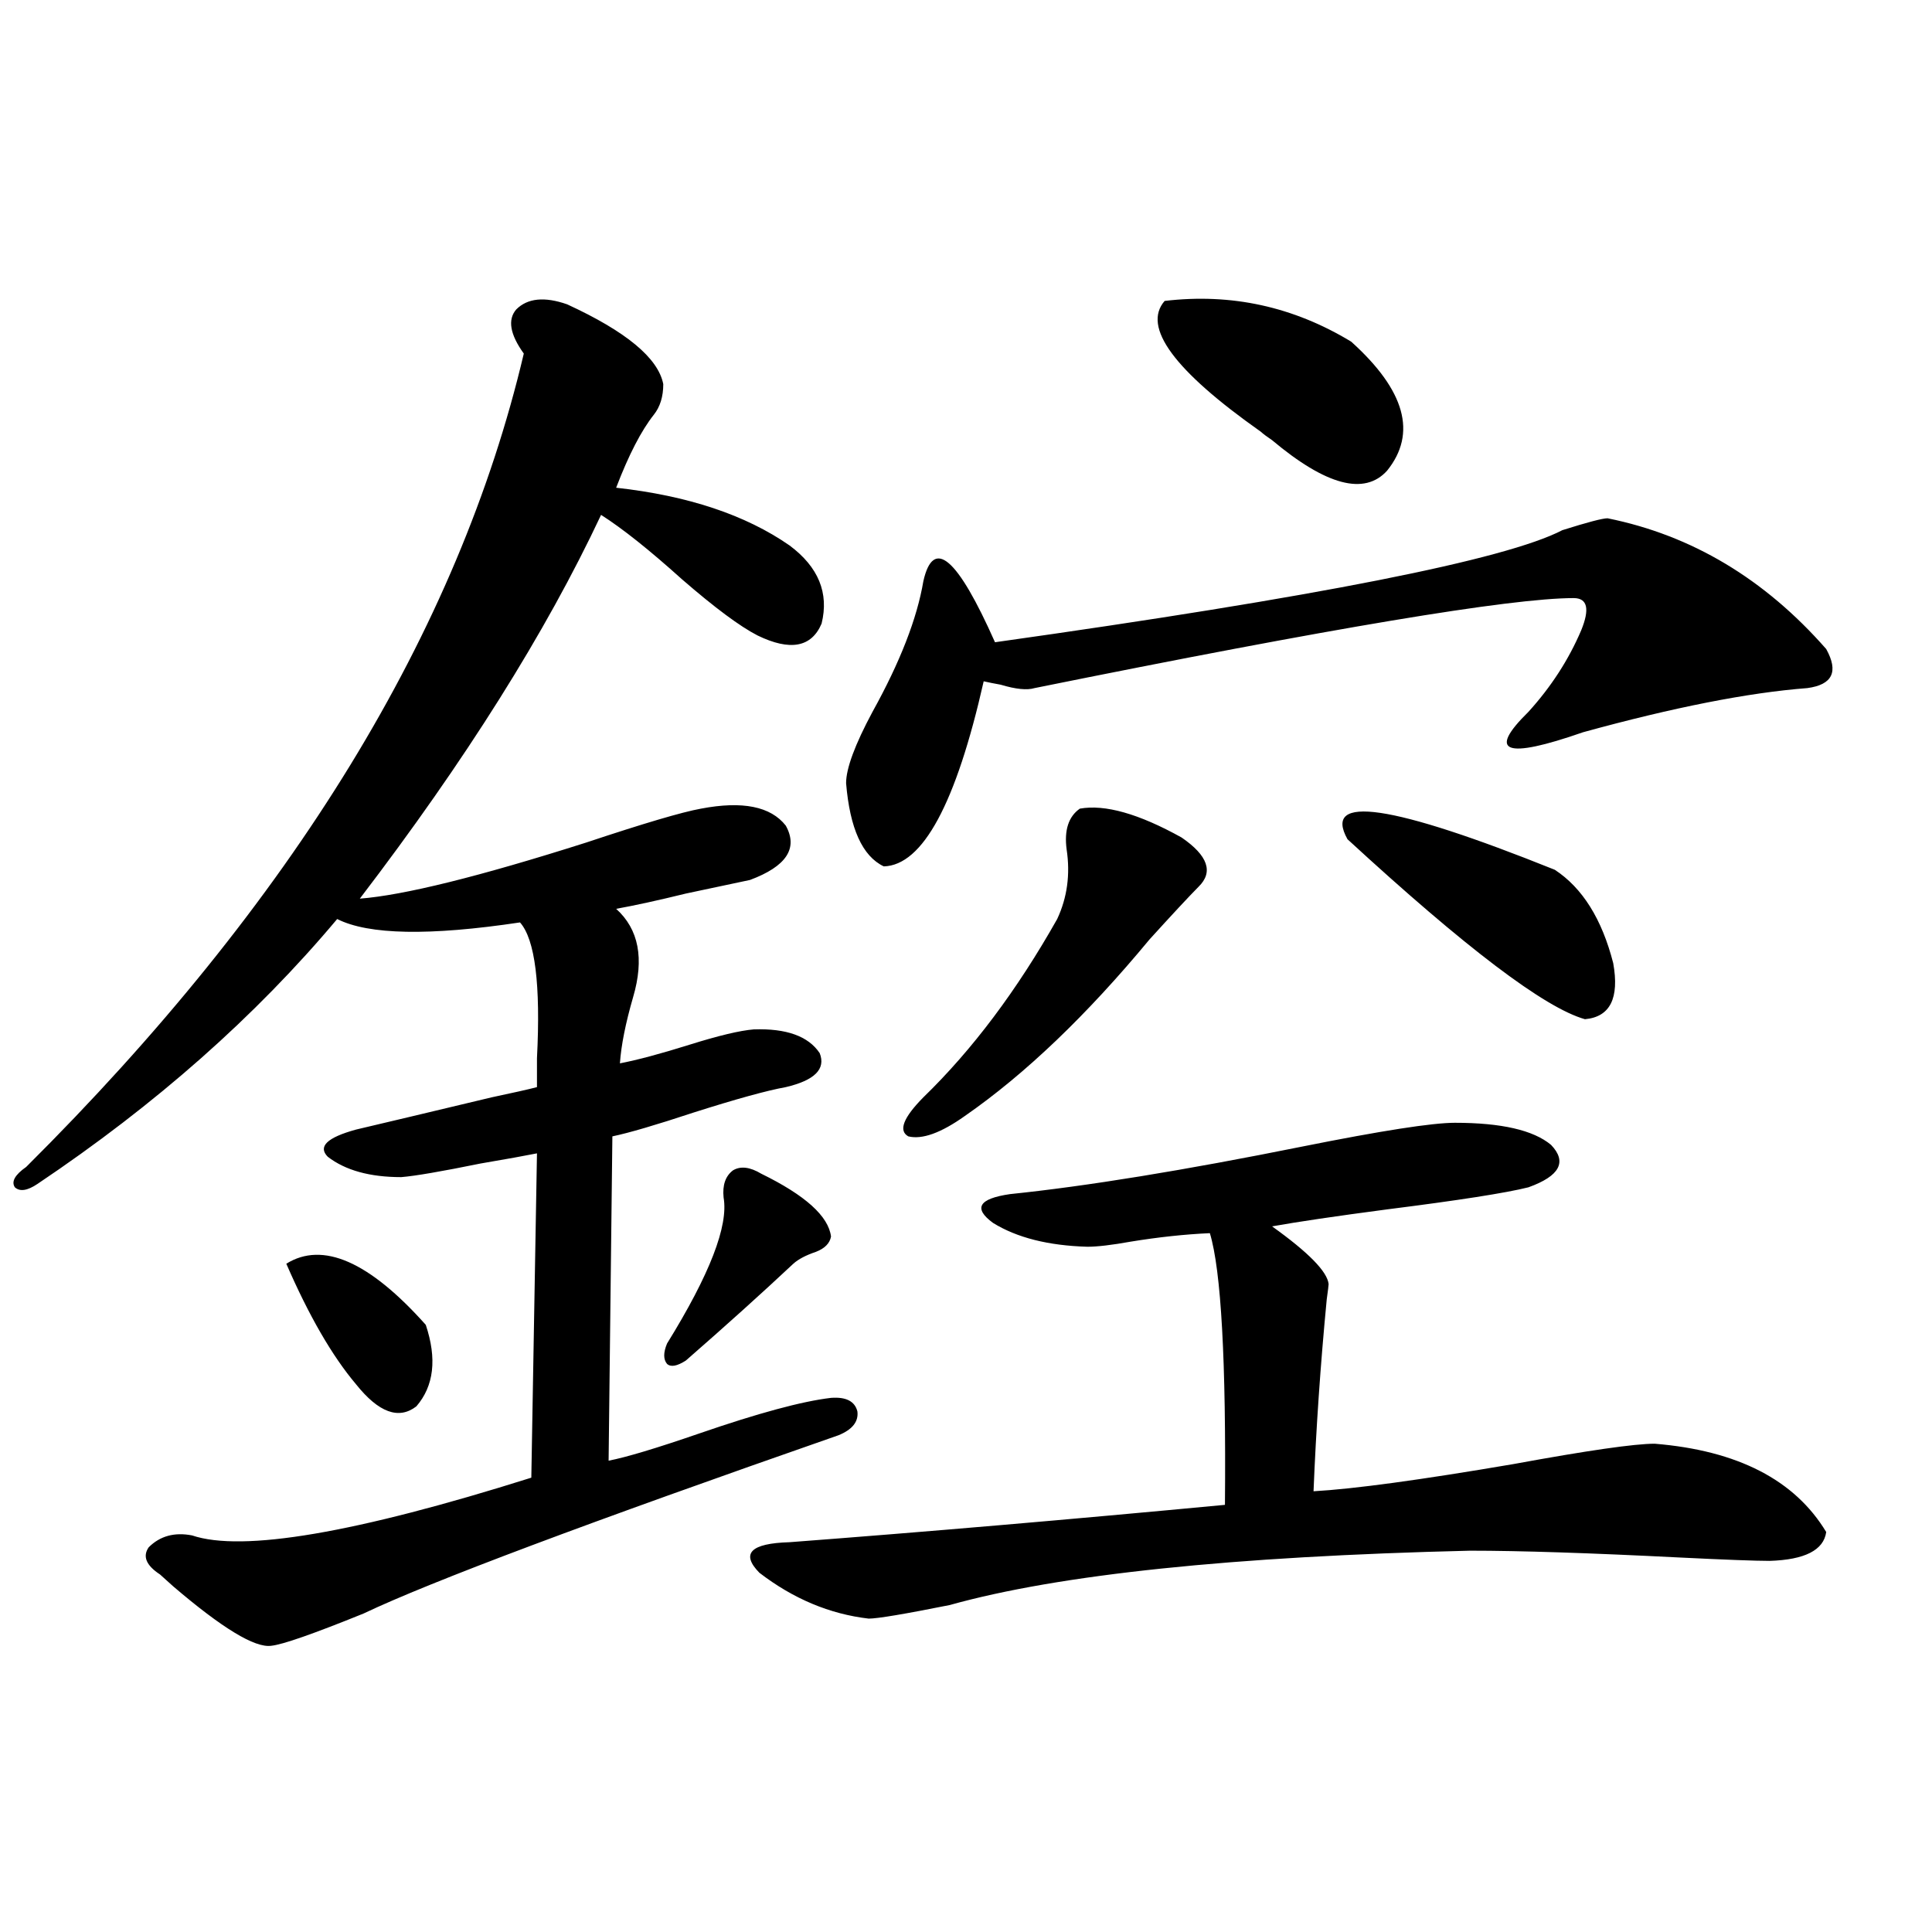 <?xml version="1.0" encoding="utf-8"?>
<!-- Generator: Adobe Illustrator 16.0.0, SVG Export Plug-In . SVG Version: 6.00 Build 0)  -->
<!DOCTYPE svg PUBLIC "-//W3C//DTD SVG 1.1//EN" "http://www.w3.org/Graphics/SVG/1.1/DTD/svg11.dtd">
<svg version="1.1" id="图层_1" xmlns="http://www.w3.org/2000/svg" xmlns:xlink="http://www.w3.org/1999/xlink" x="0px" y="0px"
	 width="1000px" height="1000px" viewBox="0 0 1000 1000" enable-background="new 0 0 1000 1000" xml:space="preserve">
<path d="M293.554,157.52c30.563,14.063,47.148,27.837,49.755,41.309c0,6.455-1.631,11.729-4.878,15.82
	c-6.509,8.213-13.018,20.806-19.512,37.793c37.072,4.106,66.98,14.063,89.754,29.883c14.954,11.138,20.487,24.609,16.585,40.43
	c-5.213,12.305-16.265,14.365-33.17,6.152c-9.115-4.683-22.118-14.351-39.023-29.004c-16.92-15.229-30.898-26.367-41.95-33.398
	c-28.627,60.947-70.242,127.153-124.875,198.633c22.759-1.758,61.782-11.426,117.07-29.004c29.908-9.956,49.755-15.82,59.511-17.578
	c21.463-4.092,36.097-1.167,43.901,8.789c6.494,11.729,0.32,21.094-18.536,28.125c-8.46,1.758-19.512,4.106-33.17,7.031
	c-14.313,3.516-26.341,6.152-36.097,7.91c11.707,10.547,14.634,25.791,8.78,45.703c-3.902,13.486-6.188,24.912-6.829,34.277
	c9.101-1.758,21.128-4.971,36.097-9.668c14.954-4.683,26.006-7.319,33.17-7.91c16.905-0.576,28.292,3.516,34.146,12.305
	c3.247,8.213-2.606,14.063-17.561,17.578c-9.756,1.758-25.7,6.152-47.804,13.184c-19.512,6.455-33.505,10.547-41.95,12.305
	l-1.951,167.871c9.101-1.758,24.71-6.44,46.828-14.063c30.563-10.547,53.322-16.699,68.291-18.457
	c7.805-0.576,12.348,1.758,13.658,7.031c0.641,5.273-2.606,9.38-9.756,12.305c-129.433,45.127-211.382,75.889-245.848,92.285
	c-26.021,10.547-41.95,16.109-47.804,16.699c-8.46,1.168-25.365-9.091-50.73-30.762c-3.262-2.925-5.533-4.971-6.829-6.152
	c-7.164-4.683-9.115-9.365-5.854-14.063c5.854-5.85,13.323-7.91,22.438-6.152c26.006,8.789,84.541-1.167,175.605-29.883
	l2.927-167.871c-5.854,1.182-15.609,2.939-29.268,5.273c-20.167,4.106-33.825,6.455-40.975,7.031
	c-16.265,0-28.947-3.516-38.048-10.547c-5.213-5.273-0.335-9.956,14.634-14.063c14.954-3.516,38.368-9.077,70.242-16.699
	c11.052-2.334,18.856-4.092,23.414-5.273c0-2.925,0-7.91,0-14.941c1.951-38.081-0.976-61.523-8.78-70.313
	c-46.828,7.031-78.382,6.455-94.632-1.758c-42.285,50.4-93.991,96.104-155.118,137.109c-5.213,3.516-9.115,4.106-11.707,1.758
	c-1.951-2.925,0-6.44,5.854-10.547C151.438,466.895,237.29,326.572,271.115,183.008c-7.164-9.956-8.46-17.578-3.902-22.852
	C273.066,154.307,281.847,153.428,293.554,157.52z M148.191,654.102c18.856-11.714,42.926-1.167,72.193,31.641
	c5.854,17.578,4.223,31.641-4.878,42.188c-9.115,7.031-19.512,3.228-31.219-11.426C171.926,701.865,159.898,681.06,148.191,654.102z
	 M394.039,607.52c22.759,11.138,34.786,21.973,36.097,32.52c-0.655,3.516-3.262,6.152-7.805,7.91
	c-5.213,1.758-9.115,3.818-11.707,6.152c-16.265,15.244-34.801,31.943-55.608,50.098c-4.558,2.939-7.805,3.516-9.756,1.758
	c-1.951-2.334-1.951-5.85,0-10.547c22.104-35.732,31.859-60.933,29.268-75.586c-0.655-6.44,0.976-11.123,4.878-14.063
	C383.308,603.428,388.186,604.004,394.039,607.52z M753.055,581.152c24.055,0,40.64,3.818,49.755,11.426
	c8.445,8.789,4.543,16.123-11.707,21.973c-11.707,2.939-36.097,6.743-73.169,11.426c-26.676,3.516-46.508,6.455-59.511,8.789
	c18.856,13.486,28.612,23.442,29.268,29.883c0,0.591-0.335,3.228-0.976,7.91c-3.262,33.989-5.533,67.1-6.829,99.316
	c20.808-1.167,55.273-5.85,103.412-14.063c38.368-7.031,62.758-10.547,73.169-10.547c42.926,3.516,72.514,18.76,88.778,45.703
	c-1.311,9.38-11.066,14.365-29.268,14.941c-7.164,0-22.773-0.576-46.828-1.758c-46.188-2.334-82.284-3.516-108.29-3.516
	c-122.924,2.939-212.678,12.305-269.262,28.125c-23.414,4.684-37.407,7.031-41.95,7.031c-20.167-2.348-39.023-10.244-56.584-23.73
	c-9.756-9.956-4.558-15.229,15.609-15.82c69.587-5.273,144.707-11.714,225.36-19.336c0.641-74.404-1.951-121.289-7.805-140.625
	c-13.018,0.591-26.676,2.061-40.975,4.395c-9.756,1.758-17.24,2.637-22.438,2.637c-20.167-0.576-36.432-4.683-48.779-12.305
	c-10.411-7.607-7.484-12.593,8.78-14.941c39.664-4.092,90.074-12.305,151.216-24.609
	C715.007,585.259,741.348,581.152,753.055,581.152z M832.077,268.262c43.566,8.789,81.294,31.353,113.168,67.676
	c6.494,11.729,3.247,18.457-9.756,20.215c-30.578,2.349-69.267,9.971-116.095,22.852c-40.334,14.063-49.755,10.547-28.292-10.547
	c11.707-12.881,20.808-26.943,27.316-42.188c4.543-11.123,3.247-16.699-3.902-16.699c-32.529,0-125.53,15.532-279.018,46.582
	c-3.902,1.182-9.756,0.591-17.561-1.758c-3.262-0.576-6.188-1.167-8.78-1.758c-14.313,63.281-31.554,95.225-51.706,95.801
	c-11.066-5.273-17.561-19.624-19.512-43.066c0-7.607,4.543-19.912,13.658-36.914c14.299-25.776,23.079-48.34,26.341-67.676
	c5.198-22.852,17.561-12.305,37.072,31.641c166.49-23.428,264.384-42.764,293.651-58.008
	C821.666,270.322,829.471,268.262,832.077,268.262z M558.913,418.555c13.003-2.334,30.563,2.637,52.682,14.941
	c13.658,9.38,16.585,17.881,8.78,25.488c-5.213,5.273-13.658,14.365-25.365,27.246c-32.529,39.263-64.389,69.736-95.607,91.406
	c-12.362,8.789-22.118,12.305-29.268,10.547c-5.213-2.925-2.606-9.668,7.805-20.215c25.365-24.609,48.444-55.371,69.267-92.285
	c5.198-11.123,6.829-23.14,4.878-36.035C550.773,429.692,553.06,422.661,558.913,418.555z M602.814,155.762
	c34.466-4.092,66.66,2.939,96.583,21.094c27.957,25.2,34.146,47.461,18.536,66.797c-11.707,12.896-31.554,7.622-59.511-15.82
	c-2.606-1.758-4.558-3.213-5.854-4.395C607.692,191.797,591.107,169.248,602.814,155.762z M697.446,434.375
	c-13.018-23.428,22.759-18.154,107.314,15.82c14.299,9.38,24.39,25.488,30.243,48.34c3.247,18.169-1.631,27.837-14.634,29.004
	C799.548,521.689,758.573,490.625,697.446,434.375z"/>
</svg>
